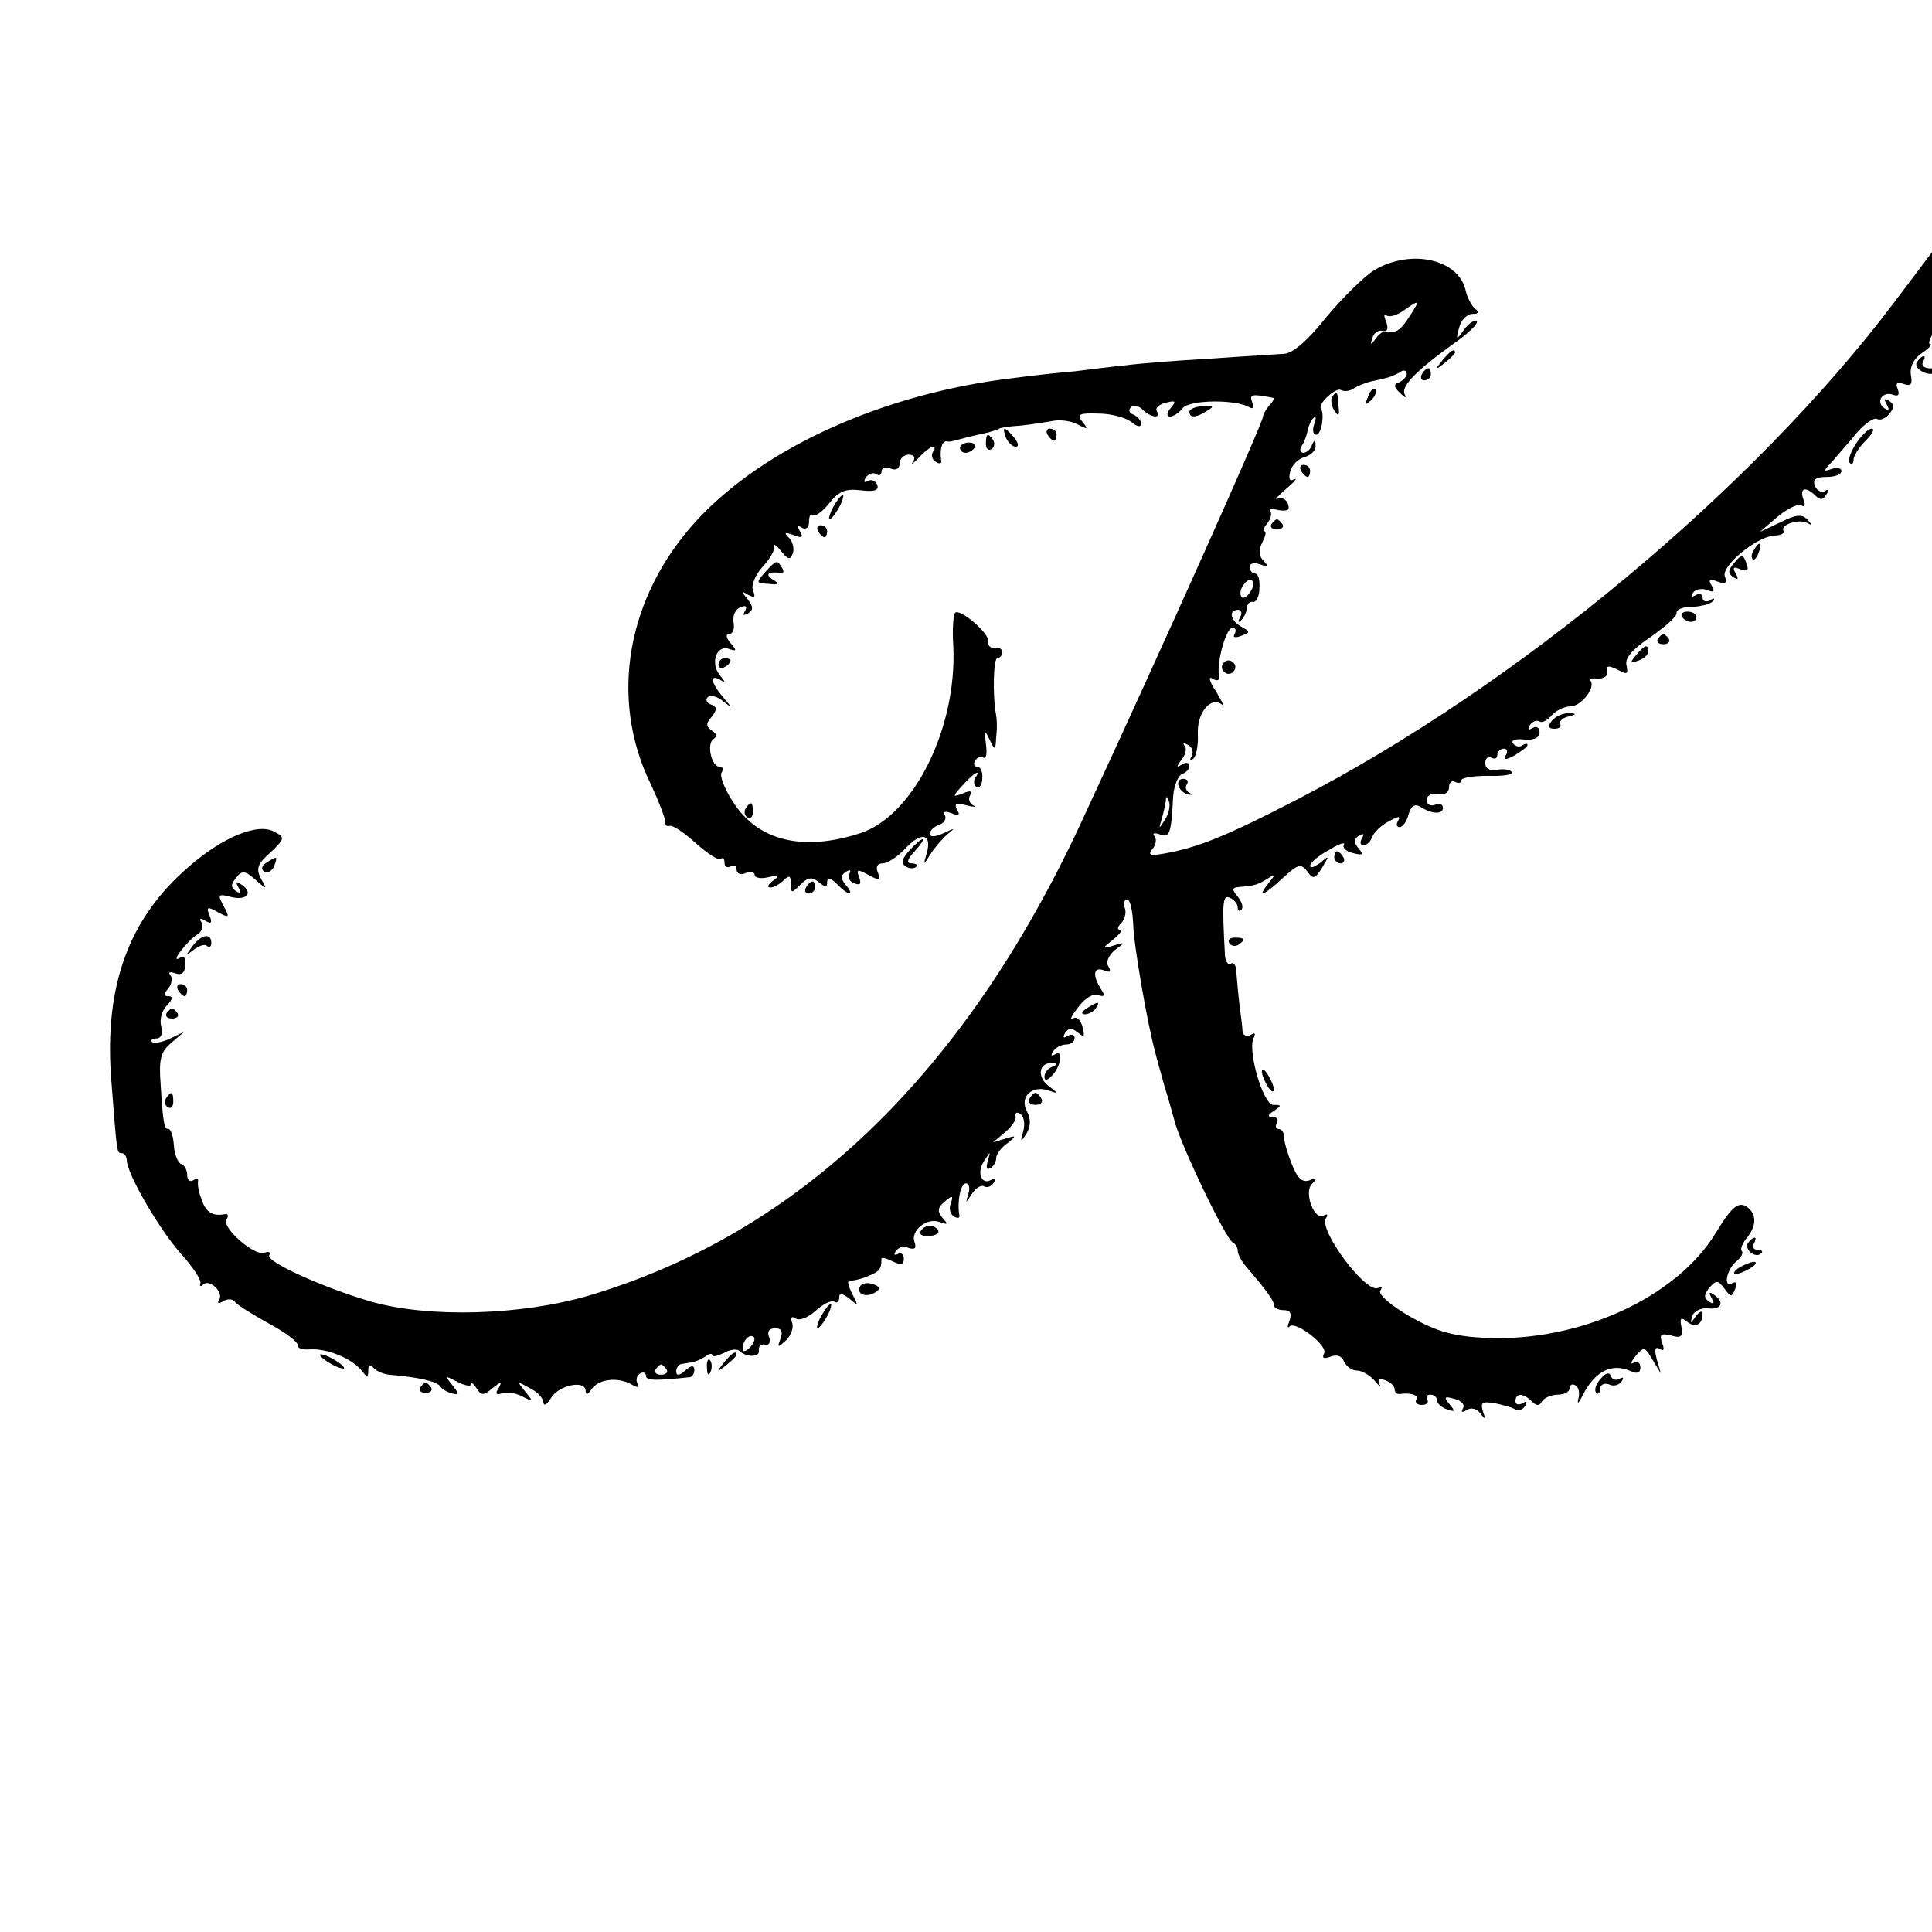 <?xml version="1.0" standalone="no"?>
<!DOCTYPE svg PUBLIC "-//W3C//DTD SVG 20010904//EN"
 "http://www.w3.org/TR/2001/REC-SVG-20010904/DTD/svg10.dtd">
<svg version="1.0" xmlns="http://www.w3.org/2000/svg"
 width="16pt" height="16pt" viewBox="0 0 16 16"
 preserveAspectRatio="xMidYMid meet">
<g transform="translate(0,16) scale(0.005,-0.005)"
fill="#000000" stroke="none">
<path d="M3235 2828 c-14 -18 -58 -76 -97 -128 -232 -308 -625 -636 -991 -825
-120 -62 -164 -79 -220 -89 -23 -4 -26 -2 -18 8 6 7 7 17 3 21 -4 5 0 6 9 3
16 -6 19 0 22 61 1 19 8 36 15 39 6 2 12 8 12 13 0 6 -6 7 -12 3 -10 -6 -10
-5 -1 8 7 8 9 19 5 23 -4 5 -1 5 6 1 7 -4 9 -12 6 -18 -4 -6 -3 -9 2 -5 5 3 9
22 8 41 -2 36 23 65 41 48 4 -4 -1 6 -11 23 -11 16 -13 26 -6 21 9 -5 12 -3
11 5 -4 23 12 79 22 79 6 0 7 -4 4 -10 -4 -6 1 -7 11 -3 15 5 15 7 0 15 -18
10 -22 28 -5 28 5 0 7 -6 3 -12 -4 -8 -3 -10 2 -5 5 5 9 14 9 20 1 7 5 11 10
10 6 -1 11 10 11 23 1 13 -2 24 -7 24 -5 0 -9 5 -9 11 0 6 7 8 18 4 13 -5 14
-4 5 6 -8 8 -9 18 -2 31 5 10 7 18 3 18 -3 0 -1 6 5 13 6 8 8 17 5 20 -4 4 3
5 14 2 15 -2 19 0 15 11 -3 7 -10 11 -17 8 -6 -3 0 4 14 16 14 12 20 19 13 16
-7 -4 -9 1 -6 13 3 11 13 21 24 24 10 3 19 11 18 19 0 10 -2 10 -6 1 -2 -7 -9
-13 -14 -13 -6 0 -7 6 -2 13 4 6 8 18 9 25 2 8 6 17 10 20 4 4 4 -1 1 -10 -4
-10 -2 -18 3 -18 9 0 14 34 8 43 -6 8 25 36 33 31 5 -3 15 -2 22 3 6 4 19 9
27 11 29 6 35 8 48 15 6 5 12 4 12 -2 0 -5 -6 -11 -12 -14 -10 -3 -10 -8 1
-18 8 -8 11 -9 8 -3 -8 13 17 39 81 85 24 17 41 33 38 37 -3 3 -13 -3 -21 -14
-13 -18 -14 -18 -8 4 3 12 13 22 22 22 10 0 12 3 5 8 -6 4 -14 19 -17 33 -13
50 -90 67 -150 32 -18 -11 -53 -46 -80 -78 -30 -38 -55 -60 -70 -61 -12 -1
-67 -4 -122 -8 -55 -3 -118 -8 -140 -11 -22 -2 -60 -7 -85 -10 -25 -2 -70 -7
-100 -11 -215 -25 -415 -115 -527 -237 -115 -126 -144 -293 -76 -434 15 -32
26 -61 25 -66 -1 -4 2 -6 7 -5 5 2 24 -11 44 -29 19 -17 38 -29 41 -26 3 4 6
1 6 -6 0 -7 5 -9 10 -6 6 3 10 1 10 -5 0 -7 7 -10 15 -6 8 3 15 1 15 -3 0 -5
10 -7 22 -4 19 4 20 3 8 -6 -8 -6 -10 -11 -4 -11 5 0 15 5 22 12 9 9 12 8 12
-6 0 -16 1 -16 16 -1 12 12 19 13 30 4 11 -9 14 -9 14 0 0 8 6 7 16 -3 19 -20
31 -21 15 -2 -9 11 -9 16 0 22 7 4 9 3 6 -3 -4 -6 0 -13 8 -16 10 -4 12 -1 8
10 -5 13 -3 14 15 4 18 -10 21 -9 16 4 -4 9 -1 15 8 15 8 0 25 11 38 25 26 28
44 24 35 -8 -6 -21 -6 -21 6 -2 7 11 20 26 28 33 14 11 13 11 -6 2 -13 -6 -23
-7 -23 -1 0 5 7 12 16 15 8 3 12 10 9 16 -4 6 1 7 11 3 12 -5 15 -3 9 6 -5 10
-1 12 16 7 13 -3 18 -3 11 0 -6 3 -9 11 -5 17 4 7 0 8 -12 3 -18 -7 -18 -6 0
14 19 21 31 27 20 11 -3 -5 -2 -12 3 -15 4 -2 9 4 9 15 1 10 -3 19 -8 19 -6 0
-7 5 -4 10 4 6 10 8 14 5 5 -2 6 8 4 23 -3 23 -2 24 6 7 9 -19 10 -18 11 5 2
14 1 30 0 35 -6 30 -5 95 2 95 4 0 8 4 8 10 0 5 -6 9 -12 7 -7 -1 -12 3 -11
10 3 13 -47 56 -55 48 -3 -3 -5 -28 -3 -56 6 -136 -66 -280 -154 -309 -95 -31
-170 -13 -211 52 -14 21 -22 43 -19 48 4 6 2 10 -3 10 -14 0 -22 39 -10 46 6
4 5 9 -3 14 -10 7 -10 12 0 23 9 12 9 16 -1 20 -7 2 -10 8 -6 12 4 4 16 2 25
-6 17 -13 17 -13 0 7 -20 24 -22 38 -4 28 9 -6 9 -4 -1 8 -16 20 -5 51 16 43
12 -4 13 -3 2 10 -8 9 -8 15 -2 15 6 0 9 9 7 19 -2 11 3 22 11 25 10 4 12 2 8
-6 -4 -7 -3 -8 5 -4 9 6 9 11 -1 24 -11 13 -11 14 1 7 11 -6 13 -4 8 7 -3 9 4
26 16 39 12 13 21 28 19 34 -1 5 4 2 12 -8 11 -14 15 -15 19 -4 3 8 0 20 -6
26 -9 9 -8 10 7 5 15 -6 17 -4 11 6 -5 9 -4 11 3 6 7 -4 12 0 12 10 0 10 3 14
6 11 4 -3 16 5 27 19 16 20 27 25 52 22 24 -3 31 0 28 9 -3 7 -10 10 -16 6 -6
-3 -7 -1 -3 6 4 6 12 9 17 6 5 -4 9 -2 9 4 0 6 7 8 15 5 9 -4 15 0 15 8 0 8 7
15 15 15 9 0 12 -5 7 -12 -4 -6 0 -3 10 7 17 19 33 25 23 9 -3 -5 -1 -13 5
-16 6 -4 10 -3 9 2 -3 17 1 33 9 32 4 -1 9 0 12 1 3 1 13 3 23 6 9 2 25 6 35
8 9 3 17 5 17 6 0 1 16 4 35 5 19 2 44 6 55 8 11 2 29 0 40 -6 17 -9 18 -8 8
4 -10 13 -6 15 26 14 22 0 46 -7 55 -14 9 -8 16 -9 16 -3 0 6 -6 12 -12 15 -7
2 -10 8 -5 12 4 5 13 3 19 -3 14 -14 32 -16 24 -3 -3 5 3 11 15 14 16 4 18 3
8 -9 -7 -8 -7 -14 -1 -14 5 0 15 6 21 14 11 14 89 15 111 1 5 -3 7 0 4 9 -5
13 -1 14 35 7 2 -1 -1 -7 -7 -13 -6 -7 -10 -15 -10 -18 -1 -12 -166 -381 -302
-674 -194 -417 -468 -679 -815 -782 -113 -33 -265 -37 -360 -10 -82 24 -176
67 -169 77 3 5 -1 7 -8 4 -17 -6 -71 42 -63 55 4 6 3 10 -2 9 -21 -4 -32 3
-39 24 -5 12 -7 26 -6 30 1 5 -2 6 -8 2 -5 -3 -10 0 -10 9 0 8 -4 16 -10 18
-5 2 -11 15 -12 31 -1 15 -5 27 -9 27 -7 0 -9 9 -13 75 -3 41 0 53 18 68 l21
18 -23 -11 c-13 -6 -26 -9 -30 -6 -3 3 0 6 7 6 8 0 11 8 8 20 -3 11 1 27 10
35 9 10 10 15 2 15 -8 0 -9 3 0 13 6 8 7 18 3 22 -4 5 0 6 8 3 11 -4 16 1 17
13 1 13 -2 17 -10 12 -16 -9 14 30 31 40 7 5 9 13 6 19 -5 7 -2 8 6 3 10 -6
12 -4 7 9 -6 14 -3 15 14 5 19 -10 20 -9 9 11 -10 19 -9 20 14 14 27 -6 36 9
14 22 -7 5 -8 3 -3 -6 5 -9 4 -11 -4 -6 -9 6 -9 11 0 22 10 13 15 12 32 -3 19
-17 20 -17 9 2 -8 16 -6 24 16 43 24 23 24 25 7 34 -27 16 -86 -8 -144 -59
-98 -85 -138 -196 -127 -348 10 -127 9 -125 18 -125 4 0 8 -6 8 -12 1 -24 55
-116 90 -155 19 -21 33 -42 32 -48 -2 -5 0 -7 4 -3 10 11 35 -12 27 -25 -4 -6
-1 -7 7 -2 7 4 15 4 19 -1 3 -5 29 -21 56 -36 28 -15 49 -31 48 -36 -1 -5 8
-8 20 -7 27 2 68 -14 85 -34 10 -13 12 -13 12 0 0 8 3 10 8 4 4 -5 16 -11 27
-12 48 -4 78 -11 84 -19 3 -5 12 -10 20 -12 12 -3 12 -1 0 14 -13 16 -12 16 9
5 12 -6 22 -8 22 -4 0 4 4 2 9 -6 8 -13 12 -13 27 0 14 11 16 11 10 0 -6 -9
-5 -12 5 -9 8 3 23 1 34 -5 18 -9 19 -9 5 8 -14 17 -14 18 7 6 13 -6 23 -17
23 -24 1 -7 6 -3 13 8 13 21 57 30 57 11 0 -7 4 -6 9 2 11 17 41 22 65 10 12
-7 16 -7 12 0 -3 6 -2 13 4 17 5 3 10 2 10 -4 0 -8 16 -8 73 -2 4 1 7 6 7 12
0 8 -5 8 -15 -1 -10 -9 -15 -9 -15 -1 0 6 5 12 10 12 20 3 25 4 38 12 6 5 12
6 12 2 0 -3 8 -1 19 4 10 6 21 7 25 4 12 -12 35 -11 33 0 -1 7 3 11 10 10 7
-2 10 4 7 12 -4 9 0 15 10 15 10 0 13 -5 9 -17 -6 -15 -5 -16 9 -3 8 8 13 21
10 29 -3 9 -1 12 6 7 7 -4 21 2 33 13 12 11 26 18 31 15 4 -3 8 0 8 7 0 8 5 7
17 -2 15 -13 15 -12 4 9 -6 12 -8 22 -4 21 4 -1 18 2 30 7 20 8 23 12 23 29 0
3 8 1 18 -4 14 -7 19 -6 19 4 0 8 -5 11 -10 8 -6 -3 -7 -1 -3 5 4 6 13 9 21 5
10 -3 13 -1 10 9 -8 19 20 42 41 34 14 -5 15 -4 5 7 -9 11 -8 17 4 27 13 11
14 10 10 -3 -4 -8 -1 -18 5 -22 6 -3 10 -3 9 2 -4 23 2 53 11 53 5 0 7 -8 4
-17 -5 -17 -5 -17 6 0 6 9 15 15 20 12 5 -3 12 0 16 6 4 7 3 9 -4 5 -16 -10
-25 12 -12 31 11 17 11 17 6 0 -3 -11 -2 -15 4 -12 6 3 10 11 10 17 0 6 8 17
18 24 16 13 16 14 -3 8 l-20 -6 20 17 c11 9 19 21 17 26 -1 6 2 8 8 4 6 -4 8
-16 5 -28 -5 -19 -5 -20 5 -5 7 12 8 24 1 37 -13 24 8 44 35 35 18 -6 18 -6 0
8 -19 15 -15 39 7 37 9 0 9 -2 0 -6 -7 -2 -13 -10 -13 -16 0 -8 4 -7 12 1 15
15 20 44 6 36 -7 -4 -8 -2 -4 4 4 7 14 12 22 12 8 0 14 5 14 11 0 5 -5 7 -12
3 -7 -4 -8 -3 -4 5 6 9 11 9 21 1 11 -9 12 -7 8 9 -3 12 -10 18 -16 14 -6 -3
-2 5 9 19 11 15 25 23 33 20 10 -4 12 -1 5 9 -15 24 -13 38 4 32 10 -5 13 -2
8 6 -5 7 0 18 10 27 18 13 18 14 -1 8 -20 -6 -20 -5 -1 10 11 9 16 16 11 16
-5 0 -4 5 2 11 6 6 9 18 6 25 -3 8 -1 14 4 14 5 0 9 -19 10 -42 1 -35 24 -167
37 -213 1 -5 8 -30 15 -55 8 -25 14 -49 16 -55 8 -36 86 -199 97 -203 4 -2 8
-8 8 -13 0 -6 5 -15 10 -22 39 -46 50 -61 50 -69 0 -4 7 -8 16 -8 11 0 14 -5
10 -17 -4 -10 -4 -14 0 -10 10 10 65 -33 57 -45 -4 -8 0 -9 11 -5 10 4 19 1
22 -8 4 -8 13 -15 21 -15 9 0 22 -8 30 -17 8 -10 12 -12 8 -6 -4 9 -1 11 9 7
9 -3 16 -10 16 -15 0 -5 3 -8 8 -8 18 3 33 -2 28 -9 -3 -5 1 -9 9 -9 8 0 12 4
9 9 -3 4 0 8 5 8 6 0 11 -4 11 -9 0 -5 7 -12 16 -15 14 -5 15 -4 5 8 -10 12
-9 14 8 9 12 -3 18 -10 14 -16 -4 -6 -1 -7 7 -2 7 4 16 2 22 -6 8 -11 9 -10 4
4 -4 14 -1 16 19 13 14 -3 29 -7 34 -10 5 -4 13 -1 17 5 4 8 3 9 -4 5 -7 -4
-12 -2 -12 3 0 14 13 14 27 0 8 -8 13 -8 17 0 4 6 16 11 27 11 10 0 19 5 19
11 0 5 4 8 10 4 5 -3 7 -13 4 -23 -2 -9 1 -6 8 8 20 39 48 53 79 39 10 -5 16
-3 16 6 0 8 -5 11 -11 8 -6 -4 -5 1 3 11 14 16 15 16 28 -6 l14 -23 -7 24 c-4
16 -3 21 5 17 7 -5 8 -1 4 10 -5 14 -2 16 15 12 16 -5 20 -2 17 14 -3 15 -1
17 9 9 14 -11 26 -5 26 13 0 6 -5 4 -11 -4 -9 -13 -10 -13 -6 0 2 8 14 14 26
13 23 -3 28 11 9 23 -7 5 -8 3 -3 -6 5 -9 4 -11 -4 -6 -9 6 -9 11 0 23 12 13
14 13 25 -1 11 -15 12 -15 18 -1 3 9 2 13 -4 10 -16 -10 -11 21 5 35 9 7 13
15 10 18 -3 3 1 12 7 20 17 20 18 39 4 51 -15 13 -27 4 -54 -41 -66 -108 -227
-181 -382 -174 -54 3 -79 10 -124 35 -33 19 -53 37 -50 43 4 6 3 8 -3 5 -19
-12 -99 95 -87 115 4 6 3 8 -3 5 -16 -10 -34 38 -20 52 9 9 8 11 -4 6 -12 -4
-20 3 -29 26 -7 17 -13 37 -13 45 0 8 -4 14 -9 14 -5 0 -6 5 -3 10 3 5 0 10
-7 10 -9 0 -9 3 2 10 13 9 13 10 -1 10 -17 0 -44 93 -32 112 3 7 1 8 -5 4 -7
-4 -13 -1 -14 6 0 7 -3 27 -5 43 -2 17 -4 40 -5 52 0 13 -4 20 -9 17 -5 -3 -9
3 -10 13 -5 90 -4 101 8 96 7 -3 13 -10 13 -16 0 -6 3 -7 6 -4 4 4 1 13 -6 22
-10 12 -10 15 4 16 25 2 30 4 46 14 13 8 13 7 1 -8 -20 -25 -8 -21 24 9 25 23
30 24 40 11 10 -14 13 -13 25 6 12 20 12 21 -3 8 -10 -7 -17 -10 -17 -5 0 5
14 17 31 26 16 10 28 14 25 9 -3 -5 3 -11 15 -14 16 -4 18 -3 9 8 -8 10 -8 15
1 21 8 4 9 3 5 -4 -4 -7 -3 -12 2 -12 6 0 12 6 15 14 3 8 16 20 28 26 15 8 19
9 15 1 -4 -6 -3 -11 2 -11 5 0 12 9 15 21 4 14 10 18 19 13 20 -13 38 -13 38
-2 0 6 -6 8 -13 5 -8 -3 -14 1 -14 8 0 7 8 12 19 10 11 -2 18 2 18 11 0 8 5
12 10 9 6 -3 10 -2 10 2 0 5 20 8 45 8 24 -1 42 2 39 6 -2 4 -13 6 -24 4 -13
-2 -20 2 -20 11 0 8 5 12 10 9 6 -3 10 -1 10 4 0 6 5 11 11 11 5 0 7 -5 3 -11
-4 -8 0 -8 15 0 11 7 21 14 21 17 0 3 -4 3 -9 -1 -5 -3 -12 -1 -15 4 -4 5 5 8
19 6 16 -1 25 3 25 12 0 8 -5 11 -12 7 -7 -4 -8 -3 -4 5 4 6 11 9 16 6 4 -3
13 2 20 10 7 8 21 15 31 15 18 0 43 32 33 43 -3 3 3 4 13 3 10 0 17 5 15 12
-2 10 2 10 17 3 16 -9 18 -8 15 7 -3 12 9 26 40 47 24 17 44 34 43 40 -1 5 10
10 25 10 15 0 31 5 35 9 4 5 2 6 -4 2 -7 -4 -13 -2 -13 4 0 6 -5 8 -12 4 -7
-4 -8 -3 -4 4 4 6 14 8 23 5 12 -5 14 -3 8 7 -6 10 -4 12 9 7 14 -5 17 -3 13
8 -7 17 51 65 81 68 12 0 19 4 16 8 -6 10 26 20 39 13 9 -5 9 -4 1 5 -9 10
-19 9 -45 -4 l-34 -16 29 25 c17 14 34 22 40 19 5 -4 7 1 3 10 -7 19 4 22 20
6 8 -8 13 -7 18 2 5 7 4 10 -2 6 -6 -4 -13 0 -17 8 -4 11 2 15 19 15 14 0 25
4 25 10 0 5 -8 6 -17 3 -14 -5 -13 -3 3 14 10 12 29 33 41 48 13 14 27 24 32
21 5 -3 14 1 20 8 9 11 9 16 0 22 -8 5 -9 3 -4 -6 5 -9 4 -11 -4 -6 -15 10 -3
29 15 22 8 -3 11 0 7 10 -4 10 0 12 10 8 12 -4 15 -1 12 15 -2 13 4 26 18 36
12 8 18 15 14 15 -5 0 1 14 13 31 15 20 28 28 38 24 9 -3 13 -3 9 1 -4 4 1 16
10 27 17 19 17 20 -4 8 -13 -6 -23 -9 -23 -7 0 3 10 10 21 17 16 8 23 8 29 -1
5 -8 9 -7 13 5 4 9 3 14 -1 11 -4 -2 -14 -1 -22 5 -13 7 -12 9 3 9 9 0 17 5
17 11 0 5 -5 7 -12 3 -7 -4 -8 -3 -4 5 6 9 11 9 22 0 12 -10 13 -9 8 6 -6 14
-4 16 6 10 9 -5 11 -4 6 4 -4 6 -12 8 -18 5 -6 -4 -9 -1 -6 7 7 19 -9 49 -26
49 -8 0 -26 -15 -41 -32z m-901 -153 c-15 -23 -21 -27 -40 -24 -4 0 -11 -5
-16 -13 -8 -10 -9 -10 -5 2 2 8 10 14 17 12 8 -2 10 3 6 15 -4 9 -4 14 0 11 4
-4 16 -1 28 7 28 20 29 19 10 -10z m-260 -450 c-4 -8 -10 -15 -15 -15 -4 0 -6
7 -3 15 4 8 10 15 15 15 4 0 6 -7 3 -15z m-144 -382 c-11 -17 -11 -17 -6 0 3
10 6 24 7 30 0 9 2 9 5 0 3 -7 0 -20 -6 -30z m-688 -875 c-7 -7 -12 -8 -12 -2
0 14 12 26 19 19 2 -3 -1 -11 -7 -17z m-138 -36 c3 -5 -1 -9 -9 -9 -8 0 -12 4
-9 9 3 4 7 8 9 8 2 0 6 -4 9 -8z"/>
<path d="M3216 2655 c-9 -14 -12 -25 -6 -25 5 0 10 5 10 11 0 5 4 7 10 4 6 -4
7 1 3 11 -5 13 -3 15 7 9 9 -5 11 -4 6 3 -10 16 -11 16 -30 -13z"/>
<path d="M2389 2603 c-13 -16 -12 -17 4 -4 9 7 17 15 17 17 0 8 -8 3 -21 -13z"/>
<path d="M3175 2600 c-7 -11 22 -26 32 -16 4 3 -1 6 -11 6 -9 0 -14 5 -11 10
3 6 4 10 1 10 -3 0 -8 -5 -11 -10z"/>
<path d="M2355 2580 c-3 -5 -1 -10 4 -10 6 0 11 5 11 10 0 6 -2 10 -4 10 -3 0
-8 -4 -11 -10z"/>
<path d="M2266 2543 c-6 -14 -5 -15 5 -6 7 7 10 15 7 18 -3 3 -9 -2 -12 -12z"/>
<path d="M2206 2542 c-2 -4 -1 -14 4 -22 7 -11 9 -9 7 8 -1 24 -3 26 -11 14z"/>
<path d="M1970 2518 c0 -11 12 -10 30 2 12 7 10 9 -8 7 -12 0 -22 -5 -22 -9z"/>
<path d="M1666 2475 c4 -8 11 -15 16 -15 6 0 5 6 -2 15 -7 8 -14 15 -16 15 -2
0 -1 -7 2 -15z"/>
<path d="M1735 2480 c3 -5 8 -10 11 -10 2 0 4 5 4 10 0 6 -5 10 -11 10 -5 0
-7 -4 -4 -10z"/>
<path d="M3074 2465 c-9 -14 -14 -28 -10 -32 3 -3 6 -1 6 5 0 7 9 21 20 32 11
11 16 20 10 20 -5 0 -17 -11 -26 -25z"/>
<path d="M1633 2465 c0 -8 4 -12 9 -9 5 3 6 10 3 15 -9 13 -12 11 -12 -6z"/>
<path d="M1590 2458 c0 -4 4 -8 9 -8 6 0 12 4 15 8 3 5 -1 9 -9 9 -8 0 -15 -4
-15 -9z"/>
<path d="M2155 2420 c3 -5 8 -10 11 -10 2 0 4 5 4 10 0 6 -5 10 -11 10 -5 0
-7 -4 -4 -10z"/>
<path d="M1380 2360 c-6 -11 -8 -20 -6 -20 3 0 10 9 16 20 6 11 8 20 6 20 -3
0 -10 -9 -16 -20z"/>
<path d="M2106 2332 c-3 -5 1 -9 9 -9 8 0 12 4 9 9 -3 4 -7 8 -9 8 -2 0 -6 -4
-9 -8z"/>
<path d="M1355 2320 c3 -5 8 -10 11 -10 2 0 4 5 4 10 0 6 -5 10 -11 10 -5 0
-7 -4 -4 -10z"/>
<path d="M2905 2289 c-4 -6 -5 -12 -2 -15 2 -3 7 2 10 11 7 17 1 20 -8 4z"/>
<path d="M2871 2266 c-9 -11 -9 -16 0 -22 8 -5 9 -3 4 6 -6 10 -4 12 8 7 11
-4 14 -2 10 9 -6 17 -8 17 -22 0z"/>
<path d="M1267 2252 c-15 -17 -15 -18 6 -19 17 -2 19 0 7 7 -14 9 -7 14 13 11
5 -1 6 3 2 9 -8 13 -9 13 -28 -8z"/>
<path d="M2786 2178 c3 -4 9 -8 15 -8 5 0 9 4 9 8 0 5 -7 9 -15 9 -8 0 -12 -4
-9 -9z"/>
<path d="M2746 2142 c-3 -5 1 -9 9 -9 8 0 12 4 9 9 -3 4 -7 8 -9 8 -2 0 -6 -4
-9 -8z"/>
<path d="M2710 2115 c-11 -13 -10 -14 4 -9 9 3 16 10 16 15 0 13 -6 11 -20 -6z"/>
<path d="M1190 2099 c0 -5 5 -7 10 -4 6 3 10 8 10 11 0 2 -4 4 -10 4 -5 0 -10
-5 -10 -11z"/>
<path d="M2026 2101 c-4 -5 -2 -12 3 -15 5 -4 12 -2 15 3 4 5 2 12 -3 15 -5 4
-12 2 -15 -3z"/>
<path d="M2571 2007 c-8 -10 -7 -14 4 -14 8 0 12 4 9 8 -2 4 4 10 13 12 15 4
15 5 2 6 -9 0 -22 -5 -28 -12z"/>
<path d="M1952 1898 c2 -6 10 -13 16 -14 7 -1 8 0 2 3 -5 2 -8 9 -4 14 3 5 0
9 -6 9 -7 0 -10 -5 -8 -12z"/>
<path d="M1235 1861 c-3 -5 -2 -12 3 -15 5 -3 9 1 9 9 0 17 -3 19 -12 6z"/>
<path d="M1506 1791 c-12 -13 -14 -21 -6 -26 6 -4 14 -4 17 -1 4 3 0 6 -7 6
-9 0 -8 6 5 20 10 11 16 20 13 20 -3 0 -13 -9 -22 -19z"/>
<path d="M2210 1780 c0 -5 5 -10 11 -10 5 0 7 5 4 10 -3 6 -8 10 -11 10 -2 0
-4 -4 -4 -10z"/>
<path d="M441 1771 c-8 -5 -9 -11 -3 -15 5 -3 12 1 16 9 6 17 6 18 -13 6z"/>
<path d="M1335 1730 c-3 -5 -1 -10 4 -10 6 0 11 5 11 10 0 6 -2 10 -4 10 -3 0
-8 -4 -11 -10z"/>
<path d="M319 1633 c-12 -16 -12 -17 2 -6 9 7 19 10 22 6 4 -3 7 -1 7 5 0 17
-16 15 -31 -5z"/>
<path d="M2036 1638 c3 -5 10 -6 15 -3 13 9 11 12 -6 12 -8 0 -12 -4 -9 -9z"/>
<path d="M295 1560 c3 -5 8 -10 11 -10 2 0 4 5 4 10 0 6 -5 10 -11 10 -5 0 -7
-4 -4 -10z"/>
<path d="M1800 1530 c-9 -6 -10 -10 -3 -10 6 0 15 5 18 10 8 12 4 12 -15 0z"/>
<path d="M276 1522 c-3 -5 1 -9 9 -9 8 0 12 4 9 9 -3 4 -7 8 -9 8 -2 0 -6 -4
-9 -8z"/>
<path d="M2090 1425 c0 -5 5 -17 10 -25 5 -8 10 -10 10 -5 0 6 -5 17 -10 25
-5 8 -10 11 -10 5z"/>
<path d="M275 1381 c-3 -5 -2 -12 3 -15 5 -3 9 1 9 9 0 17 -3 19 -12 6z"/>
<path d="M1705 1380 c-3 -5 1 -10 10 -10 9 0 13 5 10 10 -3 6 -8 10 -10 10 -2
0 -7 -4 -10 -10z"/>
<path d="M1525 1161 c-3 -6 3 -9 14 -8 11 0 17 5 15 9 -7 11 -22 10 -29 -1z"/>
<path d="M2895 1141 c-6 -11 13 -26 22 -17 4 3 1 6 -6 6 -7 0 -9 5 -6 10 3 6
4 10 1 10 -3 0 -7 -4 -11 -9z"/>
<path d="M2880 1100 c-8 -5 -10 -10 -5 -10 6 0 17 5 25 10 8 5 11 10 5 10 -5
0 -17 -5 -25 -10z"/>
<path d="M1425 1070 c-8 -13 9 -20 24 -11 10 6 9 10 -3 14 -8 3 -18 2 -21 -3z"/>
<path d="M1360 1020 c-6 -11 -8 -20 -6 -20 3 0 10 9 16 20 6 11 8 20 6 20 -3
0 -10 -9 -16 -20z"/>
<path d="M530 956 c0 -3 9 -10 20 -16 11 -6 20 -8 20 -6 0 3 -9 10 -20 16 -11
6 -20 8 -20 6z"/>
<path d="M1199 943 c-13 -16 -12 -17 4 -4 9 7 17 15 17 17 0 8 -8 3 -21 -13z"/>
<path d="M1171 934 c0 -11 3 -14 6 -6 3 7 2 16 -1 19 -3 4 -6 -2 -5 -13z"/>
<path d="M2651 916 c-8 -9 -11 -19 -7 -23 3 -3 6 -1 6 6 0 7 7 11 15 8 8 -4
17 -1 21 5 4 6 3 8 -4 4 -5 -3 -12 -1 -14 5 -2 7 -9 5 -17 -5z"/>
<path d="M696 902 c-3 -5 1 -9 9 -9 8 0 12 4 9 9 -3 4 -7 8 -9 8 -2 0 -6 -4
-9 -8z"/>
</g>
</svg>
